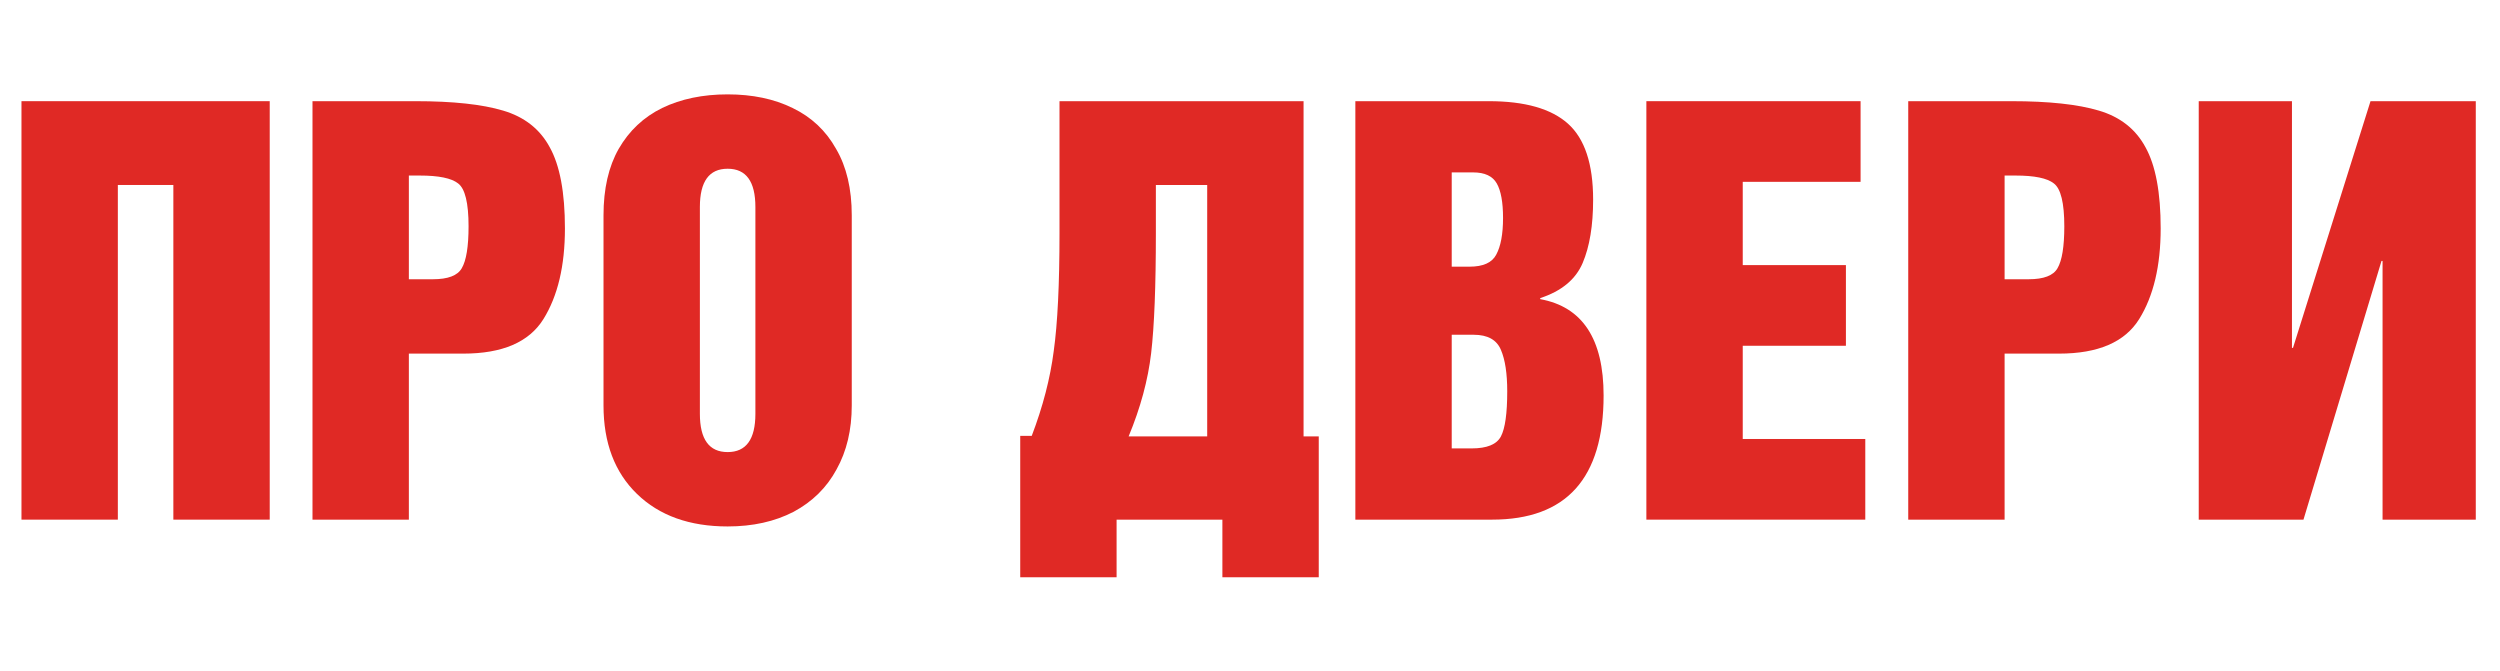 <?xml version="1.0" encoding="UTF-8"?> <svg xmlns="http://www.w3.org/2000/svg" width="611" height="164" viewBox="0 0 611 164" fill="none"><path d="M605.082 127H582.298V63.768H582.042L562.97 127H537.37V24.728H560.154V85.016H560.41L579.354 24.728H605.082V127Z" fill="#E02925"></path><path d="M489.925 42.904V68.248H495.813C499.482 68.248 501.829 67.352 502.853 65.56C503.962 63.683 504.517 60.269 504.517 55.32C504.517 49.603 503.664 46.104 501.957 44.824C500.336 43.544 497.221 42.904 492.613 42.904H489.925ZM466.373 127V24.728H491.589C500.72 24.728 507.845 25.496 512.965 27.032C518.17 28.568 521.968 31.555 524.357 35.992C526.832 40.429 528.069 47.043 528.069 55.832C528.069 64.963 526.32 72.344 522.821 77.976C519.322 83.608 512.794 86.424 503.237 86.424H489.925V127H466.373Z" fill="#E02925"></path><path d="M402.373 127V24.728H454.725V44.44H425.925V64.792H451.141V84.504H425.925V107.288H455.877V127H402.373Z" fill="#E02925"></path><path d="M331.248 127V24.728H363.888C372.677 24.728 379.12 26.563 383.216 30.232C387.312 33.901 389.36 40.088 389.36 48.792C389.36 55.107 388.507 60.269 386.8 64.28C385.093 68.291 381.637 71.149 376.432 72.856V73.112C386.757 74.989 391.92 82.84 391.92 96.664C391.92 116.888 382.832 127 364.656 127H331.248ZM354.8 81.816V109.592H359.664C363.419 109.592 365.808 108.611 366.832 106.648C367.856 104.685 368.368 101.016 368.368 95.64C368.368 91.288 367.856 87.917 366.832 85.528C365.808 83.053 363.589 81.816 360.176 81.816H354.8ZM354.8 42.136V65.176H359.152C362.48 65.176 364.656 64.195 365.68 62.232C366.789 60.184 367.344 57.197 367.344 53.272C367.344 49.432 366.832 46.616 365.808 44.824C364.784 43.032 362.864 42.136 360.048 42.136H354.8Z" fill="#E02925"></path><path d="M322.303 141.08H298.751V127H272.895V141.08H249.343V106.52H252.159C254.89 99.352 256.682 92.44 257.535 85.784C258.474 79.043 258.943 69.443 258.943 56.984V24.728H318.591V106.648H322.303V141.08ZM295.039 106.648V45.208H282.495V56.984C282.495 69.955 282.111 79.725 281.343 86.296C280.575 92.867 278.74 99.651 275.839 106.648H295.039Z" fill="#E02925"></path><path d="M171.05 50.584V101.144C171.05 107.373 173.311 110.488 177.834 110.488C182.357 110.488 184.618 107.373 184.618 101.144V50.584C184.618 44.355 182.357 41.24 177.834 41.24C173.311 41.24 171.05 44.355 171.05 50.584ZM147.498 99.096V52.632C147.498 46.147 148.735 40.728 151.21 36.376C153.77 31.939 157.311 28.611 161.834 26.392C166.442 24.173 171.775 23.064 177.834 23.064C183.893 23.064 189.183 24.173 193.706 26.392C198.314 28.611 201.855 31.939 204.33 36.376C206.89 40.728 208.17 46.147 208.17 52.632V99.096C208.17 105.069 206.933 110.275 204.458 114.712C202.069 119.149 198.57 122.605 193.962 125.08C189.354 127.469 183.978 128.664 177.834 128.664C168.533 128.664 161.151 126.019 155.69 120.728C150.229 115.437 147.498 108.227 147.498 99.096Z" fill="#E02925"></path><path d="M99.925 42.904V68.248H105.813C109.482 68.248 111.829 67.352 112.853 65.56C113.962 63.683 114.517 60.269 114.517 55.32C114.517 49.603 113.664 46.104 111.957 44.824C110.336 43.544 107.221 42.904 102.613 42.904H99.925ZM76.373 127V24.728H101.589C110.72 24.728 117.845 25.496 122.965 27.032C128.17 28.568 131.968 31.555 134.357 35.992C136.832 40.429 138.069 47.043 138.069 55.832C138.069 64.963 136.32 72.344 132.821 77.976C129.322 83.608 122.794 86.424 113.237 86.424H99.925V127H76.373Z" fill="#E02925"></path><path d="M65.92 127H42.368V45.208H28.8V127H5.248V24.728H65.92V127Z" fill="#E02925"></path></svg> 